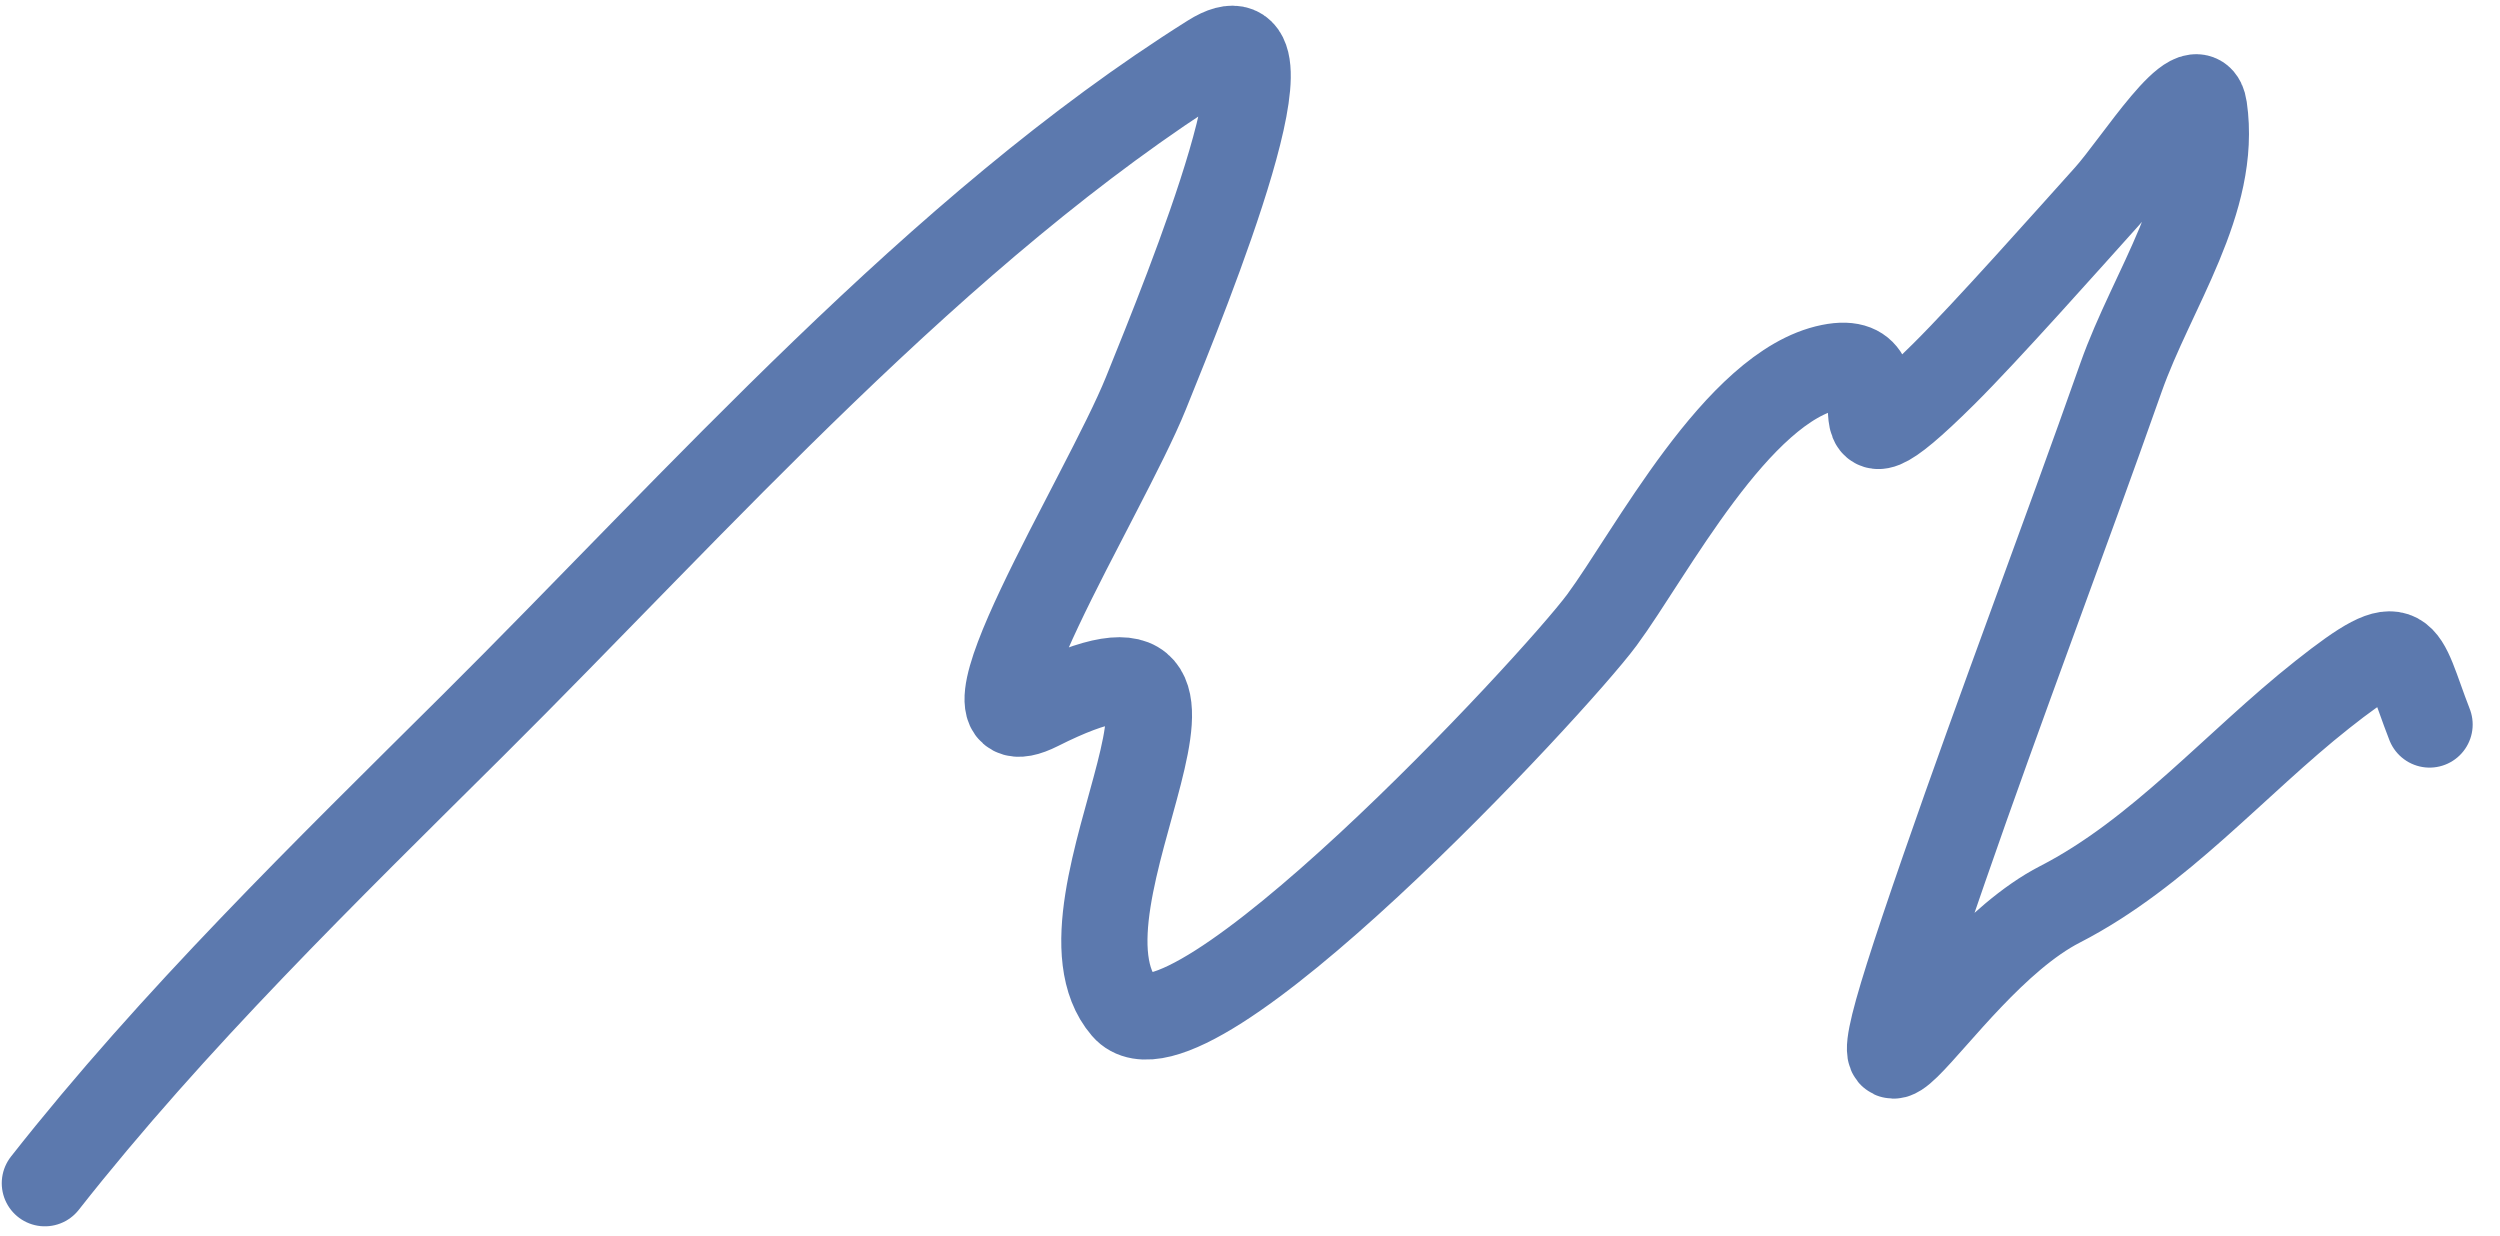 <?xml version="1.0" encoding="UTF-8"?> <svg xmlns="http://www.w3.org/2000/svg" width="87" height="43" viewBox="0 0 87 43" fill="none"> <path d="M1.561 41.176C6.038 35.483 11.334 30.334 16.453 25.248C24.302 17.448 32.636 7.951 42.134 1.985C45.499 -0.129 41.364 10.006 39.875 13.691C38.432 17.259 32.709 26.35 36.148 24.62C44.547 20.396 36.067 31.494 39.136 35.068C41.292 37.579 54.079 23.83 55.749 21.571C57.429 19.298 60.458 13.434 63.696 12.779C66.733 12.165 63.119 17.503 67.653 13.005C69.125 11.544 71.998 8.307 73.326 6.831C74.344 5.701 76.483 2.255 76.702 3.76C77.172 6.998 74.898 10.054 73.81 13.139C71.797 18.847 69.64 24.504 67.659 30.224C63.32 42.745 67.23 33.76 71.685 31.472C75.144 29.696 77.797 26.559 80.818 24.171C83.808 21.807 83.543 22.635 84.549 25.213" stroke="#5C79AE" stroke-width="3" stroke-linecap="round"></path> </svg> 